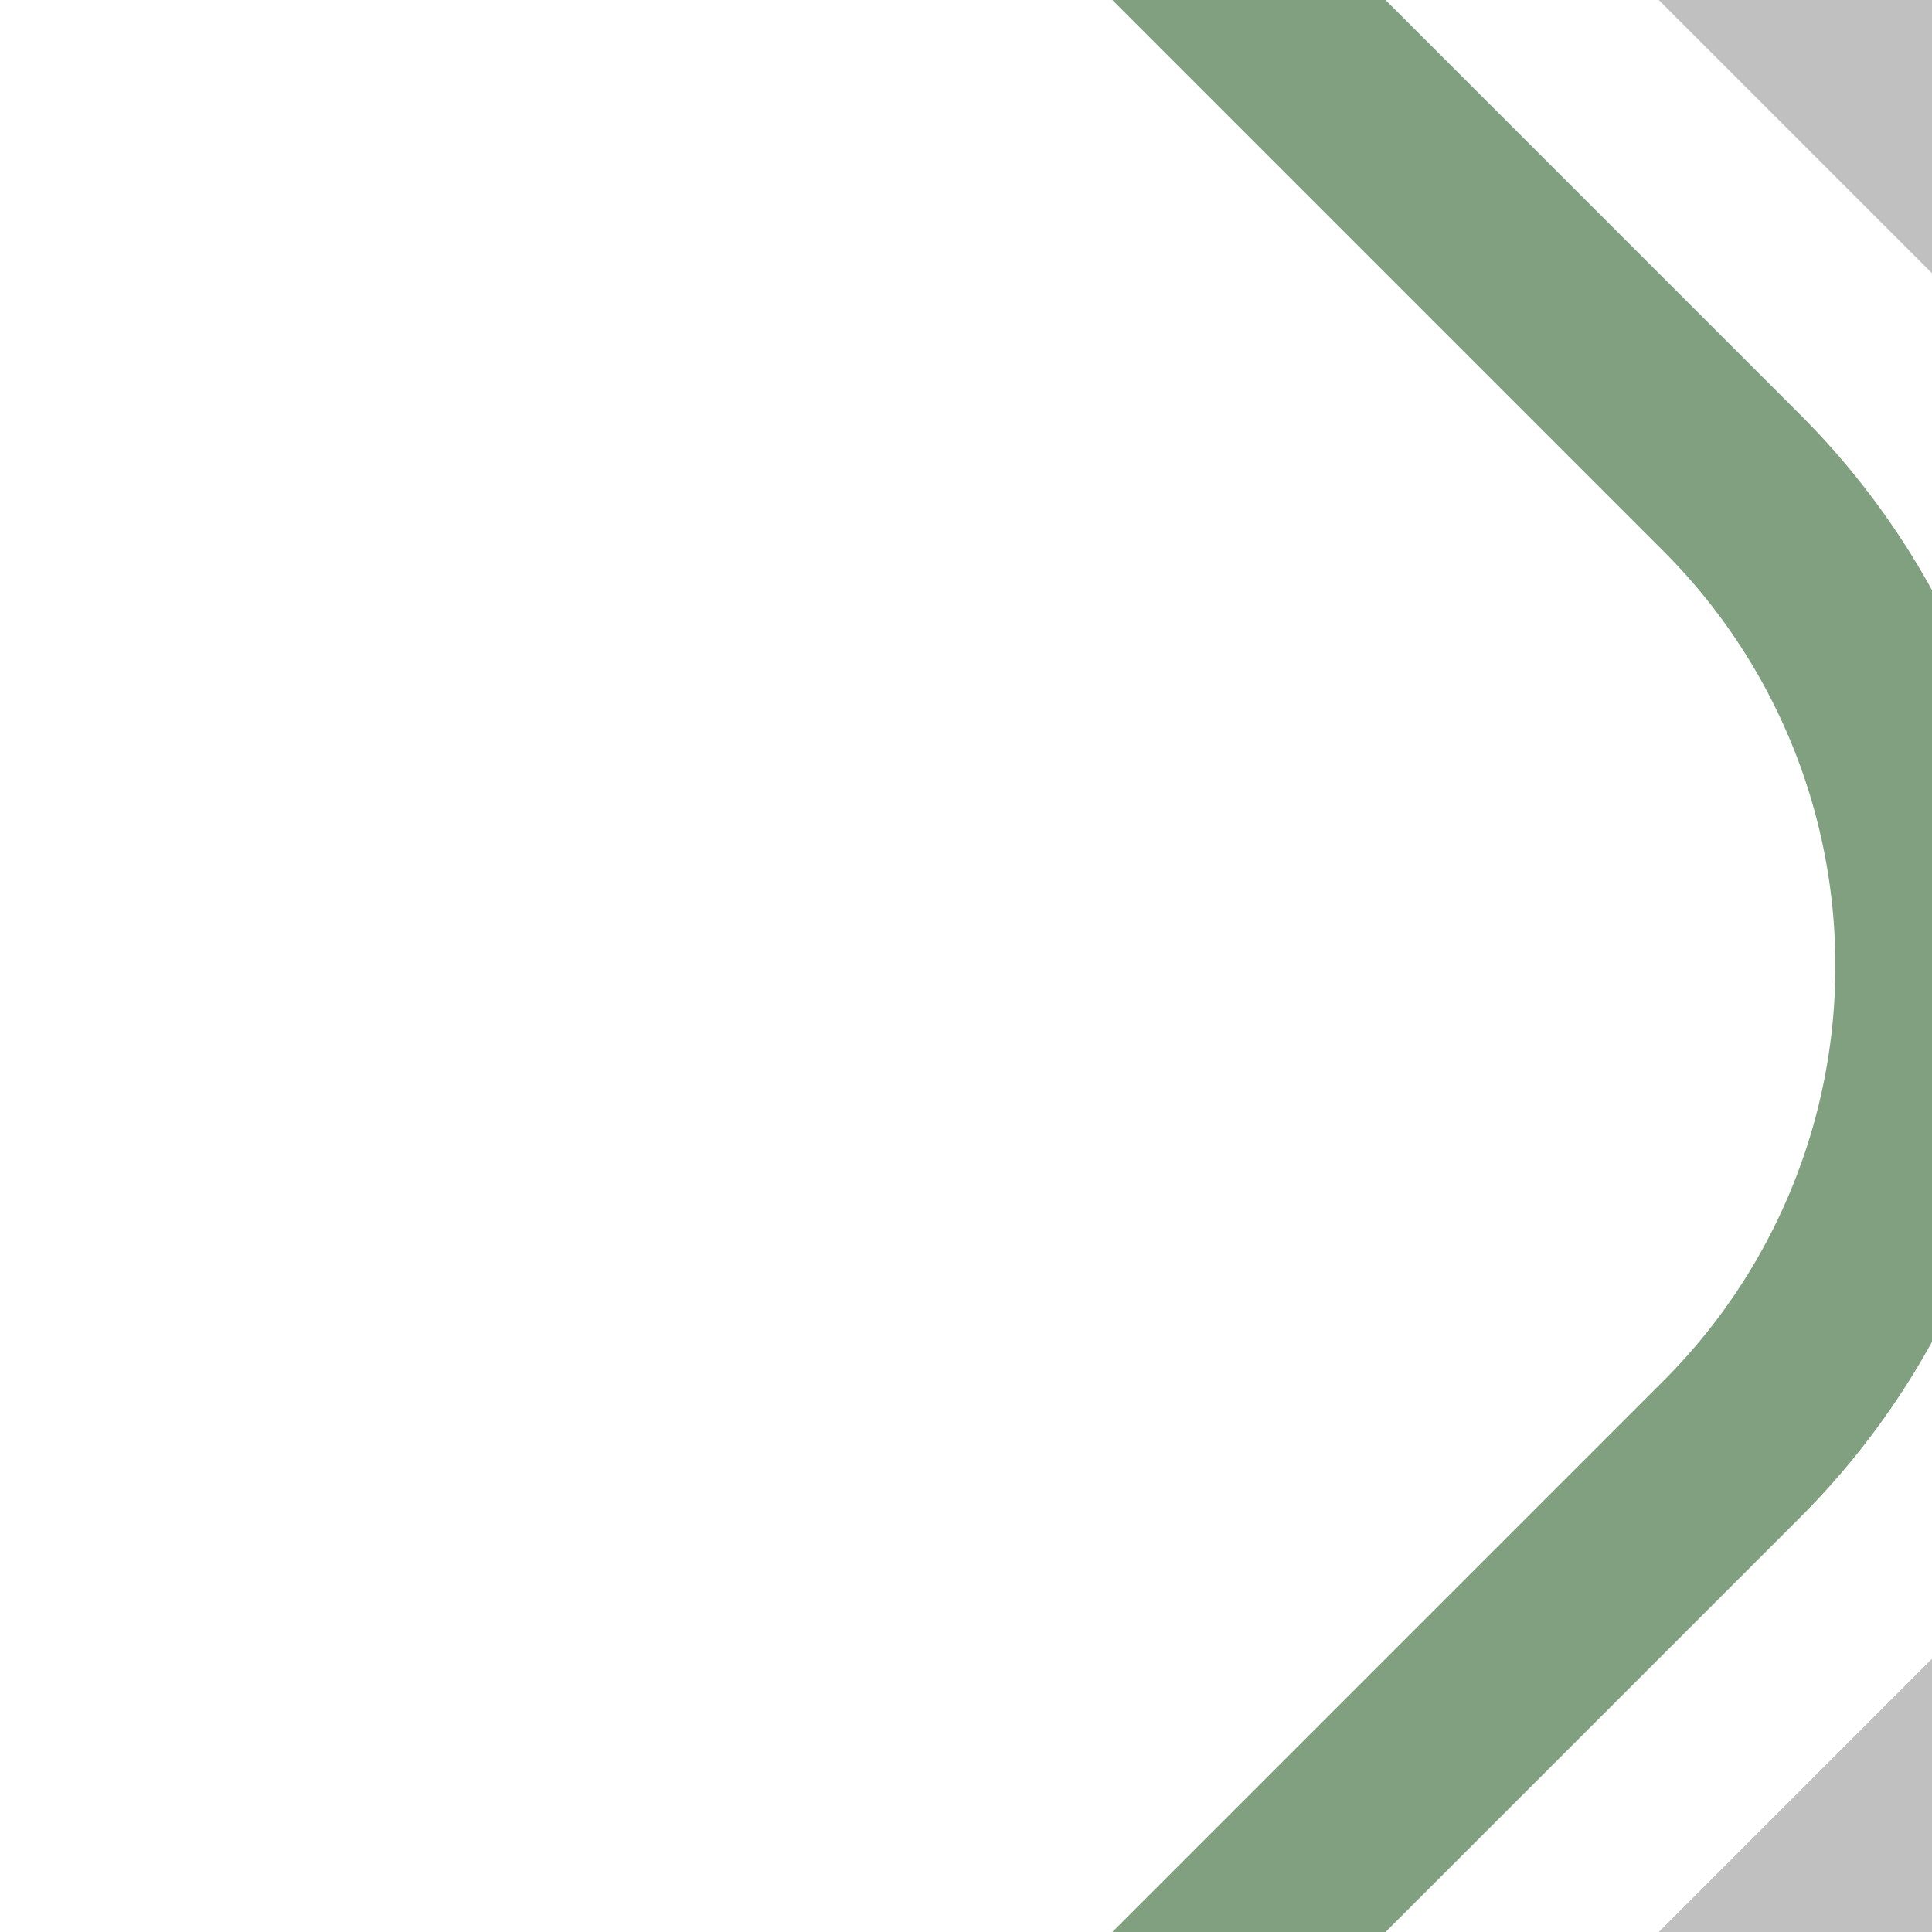 <?xml version="1.0" encoding="UTF-8"?>
<svg xmlns="http://www.w3.org/2000/svg" width="500" height="500">
 <title>exhSTR3+4~LL grey</title>
 <path stroke="#80A080" d="m 298.22,-25 150,150 a 176.78,176.78 0 0 1 0,250 l -150,150" stroke-width="50" fill="none"/>
 <path stroke="#C0C0C0" d="m 460,-40 80,80 m 0,420 -80,80" stroke-width="100"/>
</svg>